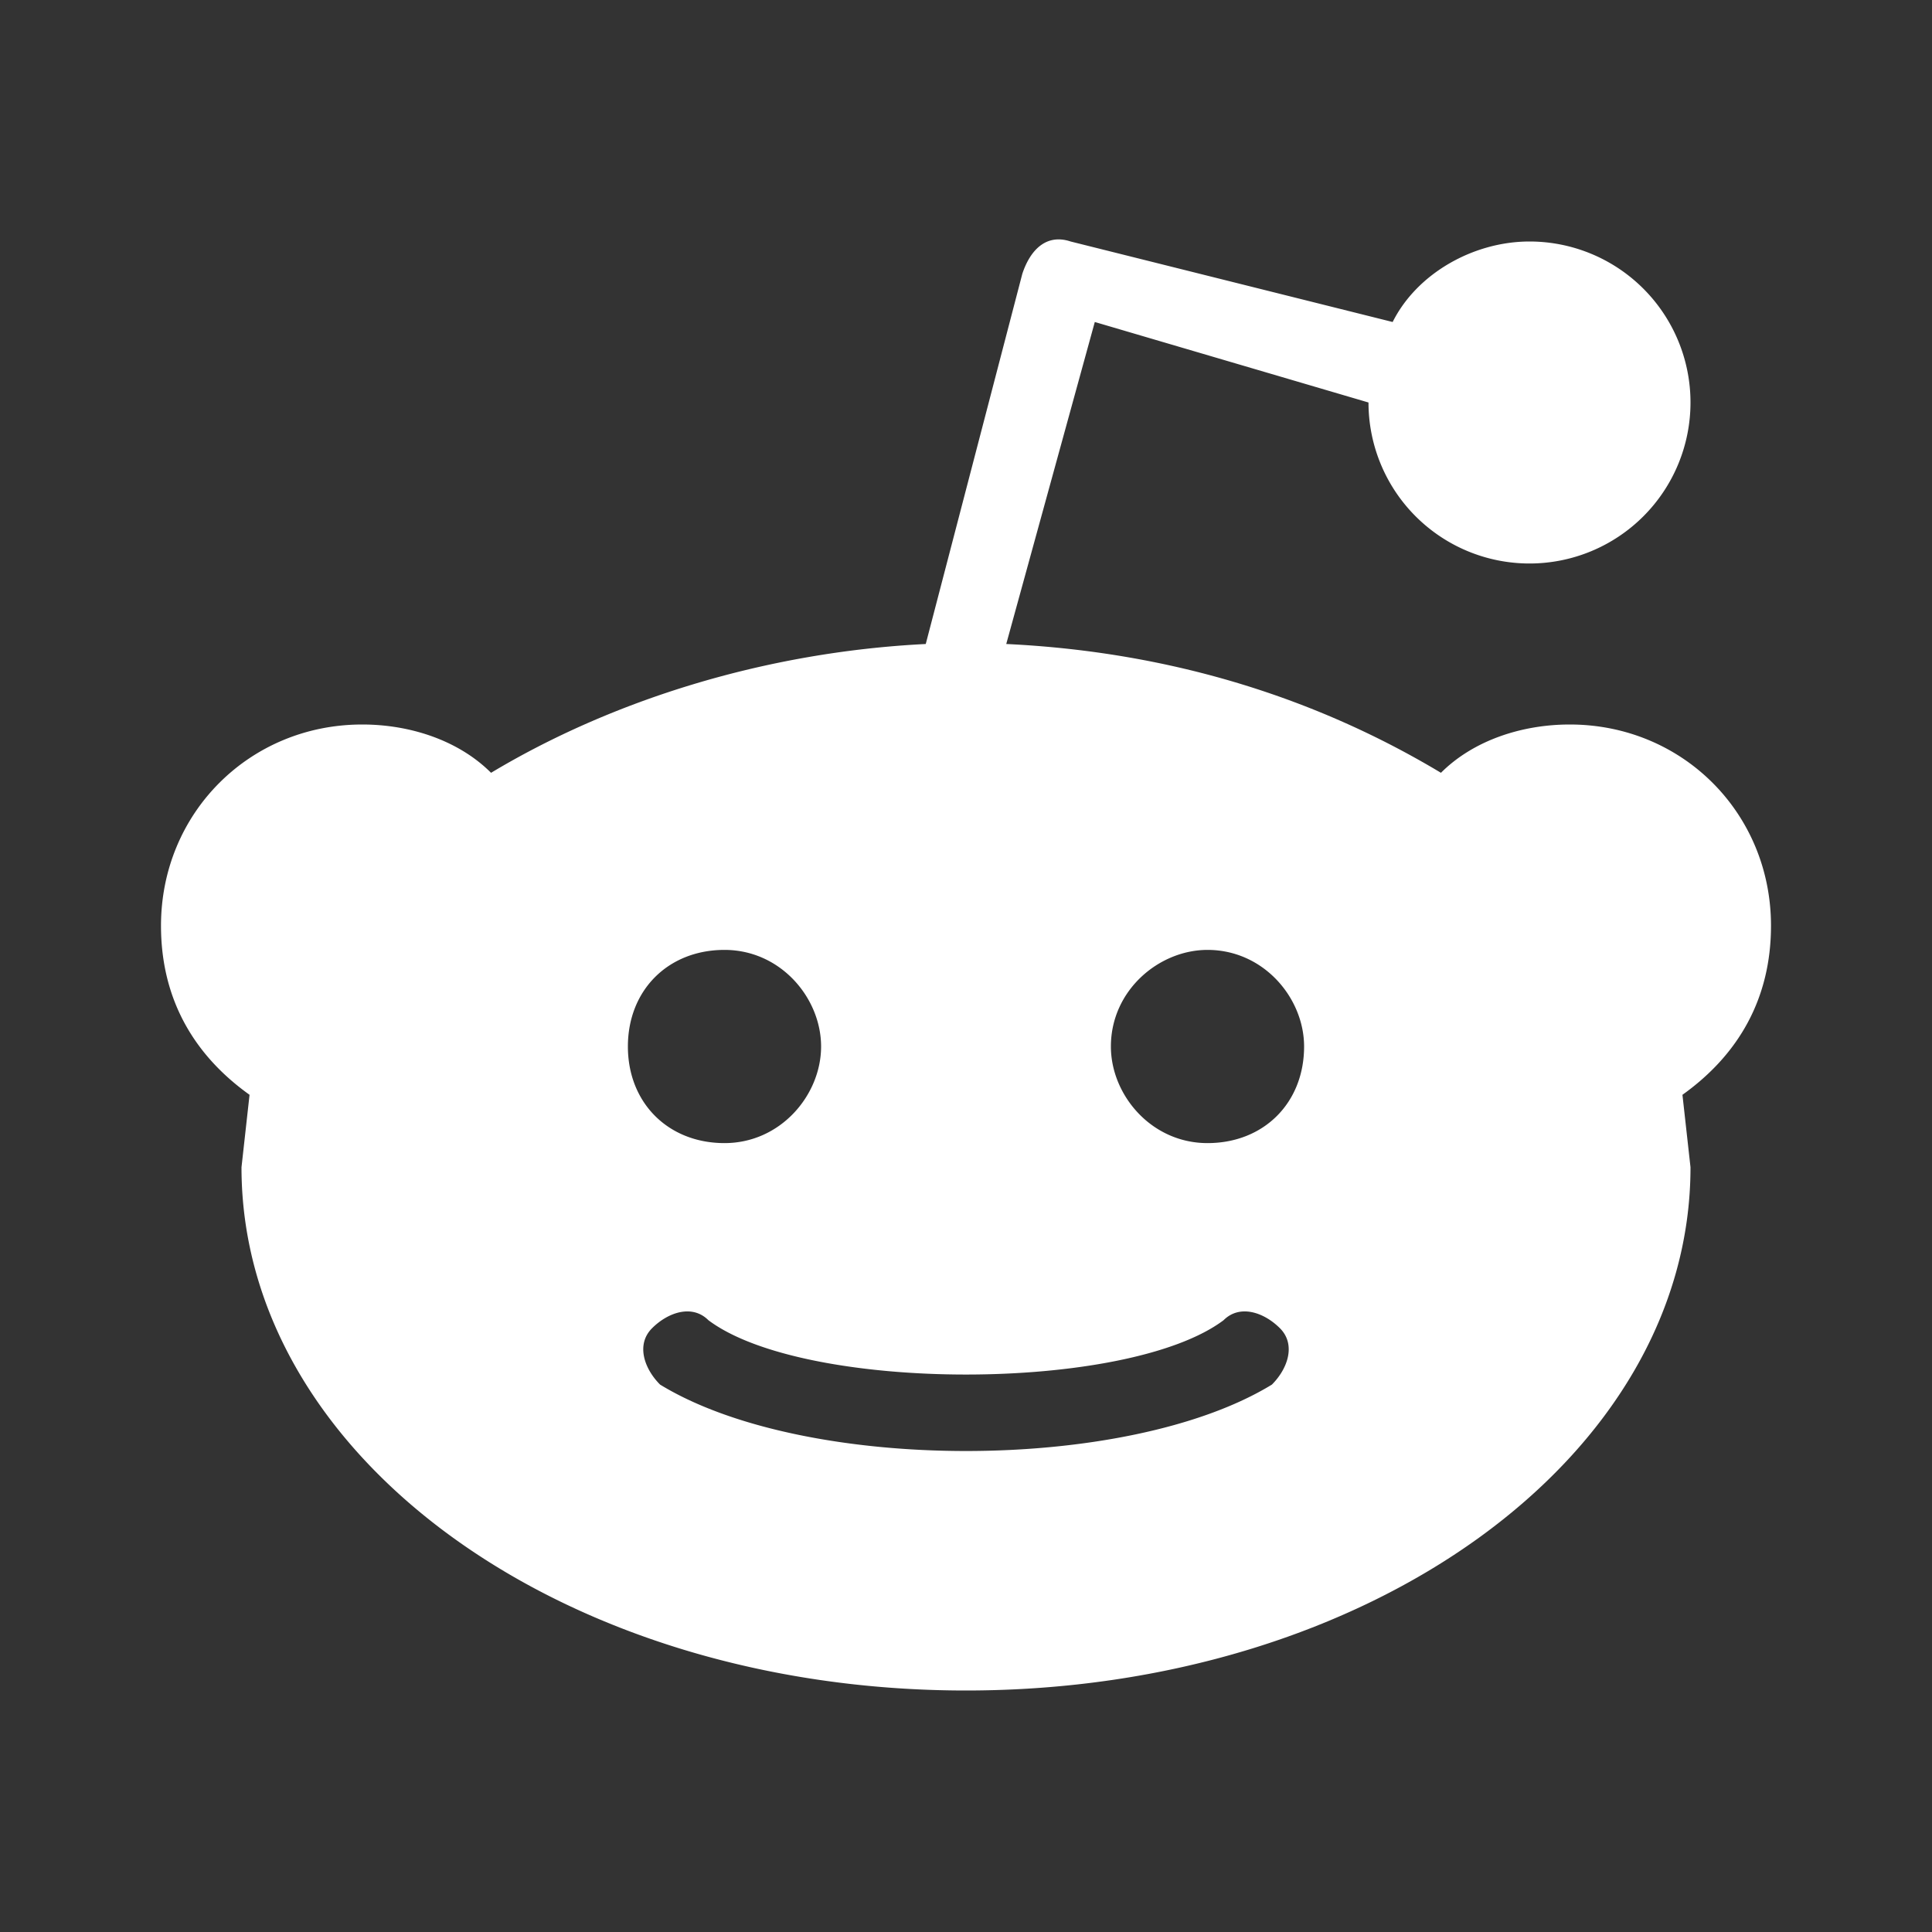 <?xml version="1.0" standalone="no"?><!DOCTYPE svg PUBLIC "-//W3C//DTD SVG 1.1//EN" "http://www.w3.org/Graphics/SVG/1.1/DTD/svg11.dtd"><svg t="1677941256674" class="icon" viewBox="0 0 1024 1024" version="1.1" xmlns="http://www.w3.org/2000/svg" p-id="2756" xmlns:xlink="http://www.w3.org/1999/xlink"><rect x="0" y="0" width="1024" height="1024" fill="#333333" stroke="none"/><path d="M938.667 490.667c0-59.733-46.933-106.667-106.667-106.667-25.6 0-51.2 8.533-68.267 25.6-64-38.4-140.8-64-230.4-68.267l46.933-170.667L725.333 213.333a85.333 85.333 0 0 0 85.333 85.333 85.333 85.333 0 0 0 85.333-85.333 85.333 85.333 0 0 0-85.333-85.333c-29.867 0-59.733 17.067-72.533 42.667l-170.667-42.667c-12.8-4.267-21.333 4.267-25.6 17.067L490.667 341.333c-85.333 4.267-166.4 29.867-230.4 68.267-17.067-17.067-42.667-25.6-68.267-25.6C132.267 384 85.333 430.933 85.333 490.667c0 38.4 17.067 68.267 46.933 89.6l-4.267 38.4c0 153.6 170.667 277.333 384 277.333s384-123.733 384-277.333l-4.267-38.4c29.867-21.333 46.933-51.2 46.933-89.6m-554.667 12.8c29.867 0 51.2 25.6 51.2 51.2s-21.333 51.2-51.2 51.2-51.2-21.333-51.2-51.2 21.333-51.2 51.2-51.2m290.133 230.4c-76.8 46.933-247.467 46.933-324.267 0-8.533-8.533-12.8-21.333-4.267-29.867 8.533-8.533 21.333-12.8 29.867-4.267 51.2 38.4 221.867 38.4 273.067 0 8.533-8.533 21.333-4.267 29.867 4.267 8.533 8.533 4.267 21.333-4.267 29.867m-34.133-128c-29.867 0-51.2-25.6-51.2-51.2 0-29.867 25.6-51.2 51.2-51.2 29.867 0 51.2 25.6 51.2 51.2 0 29.867-21.333 51.2-51.2 51.2z" fill="white" p-id="2757"></path></svg>